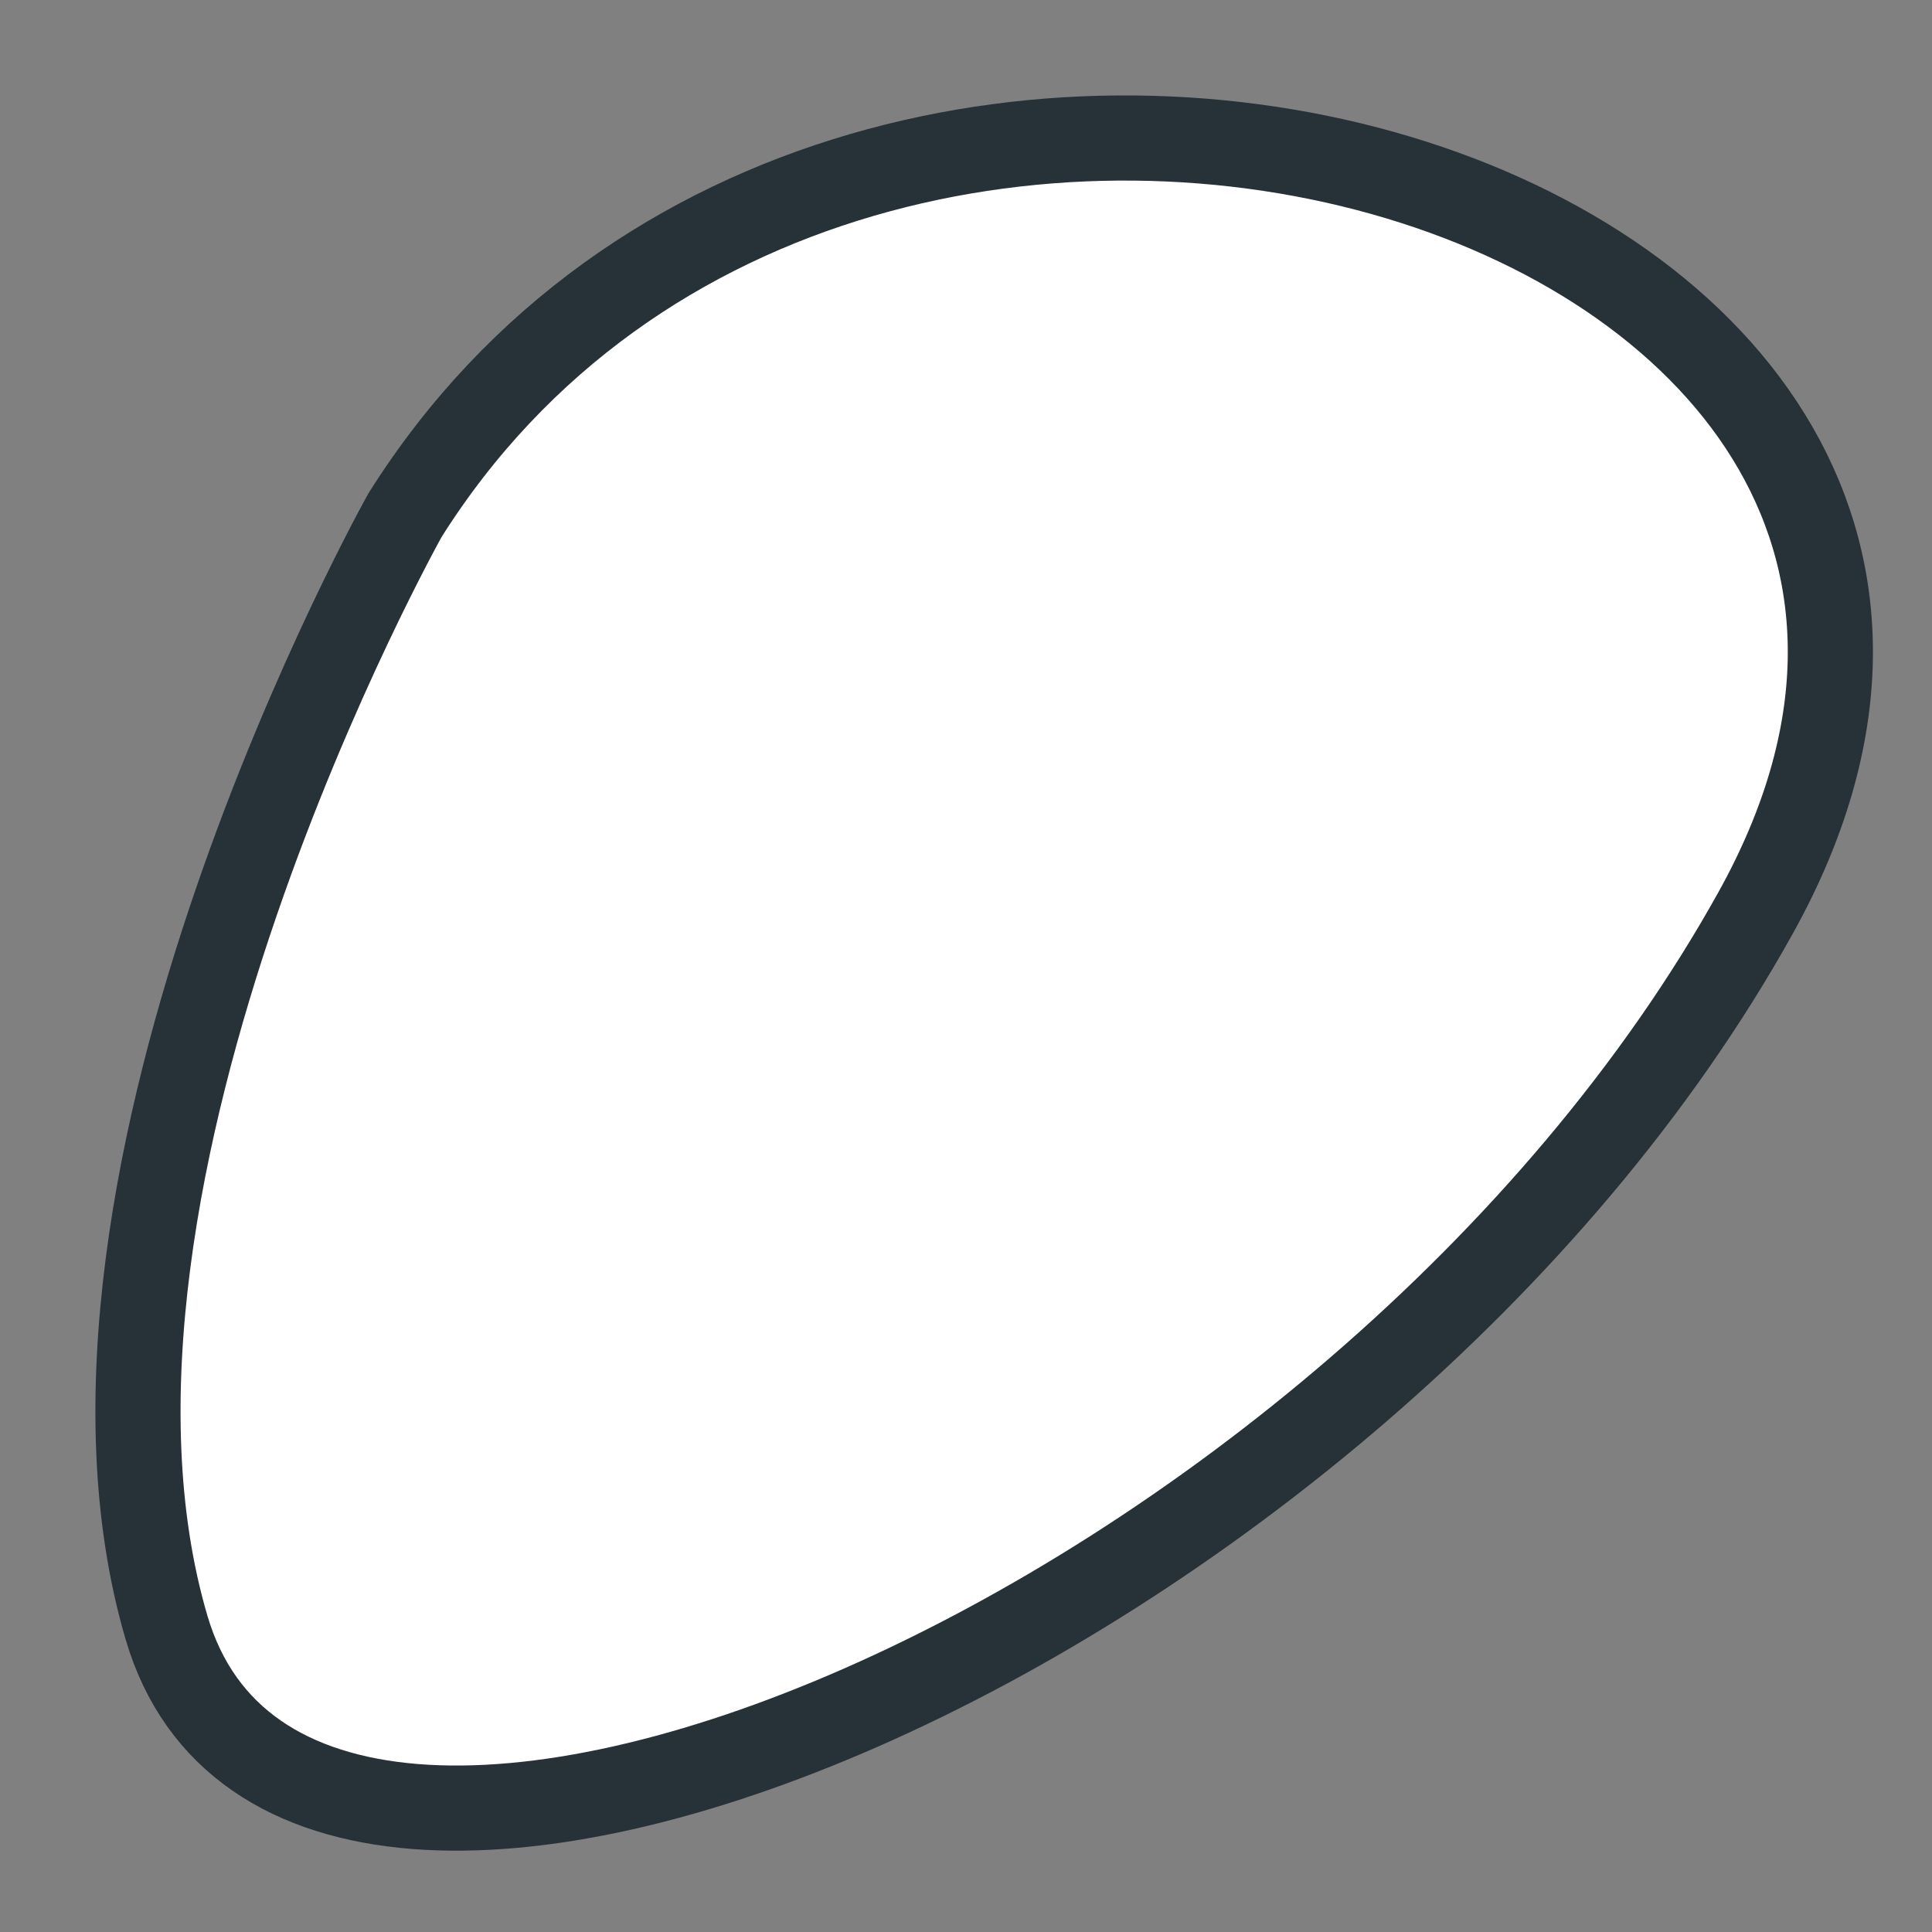<?xml version="1.0" encoding="utf-8"?>
<svg xmlns="http://www.w3.org/2000/svg" fill="none" height="100%" overflow="visible" preserveAspectRatio="none" style="display: block;" viewBox="0 0 14 14" width="100%">
<rect x="0" y="0" width="14" height="14" fill="#808080" stroke="none"/>
<path d="M2.935 3.733C2.935 3.733 0.247 8.532 1.207 11.795C2.167 15.058 9.845 11.795 12.723 6.613C15.602 1.43 6.197 -1.449 2.935 3.733Z" fill="white" id="Vector" stroke="#263238" stroke-linecap="round" stroke-linejoin="round" stroke-miterlimit="10" stroke-width="0.617"/>
</svg>